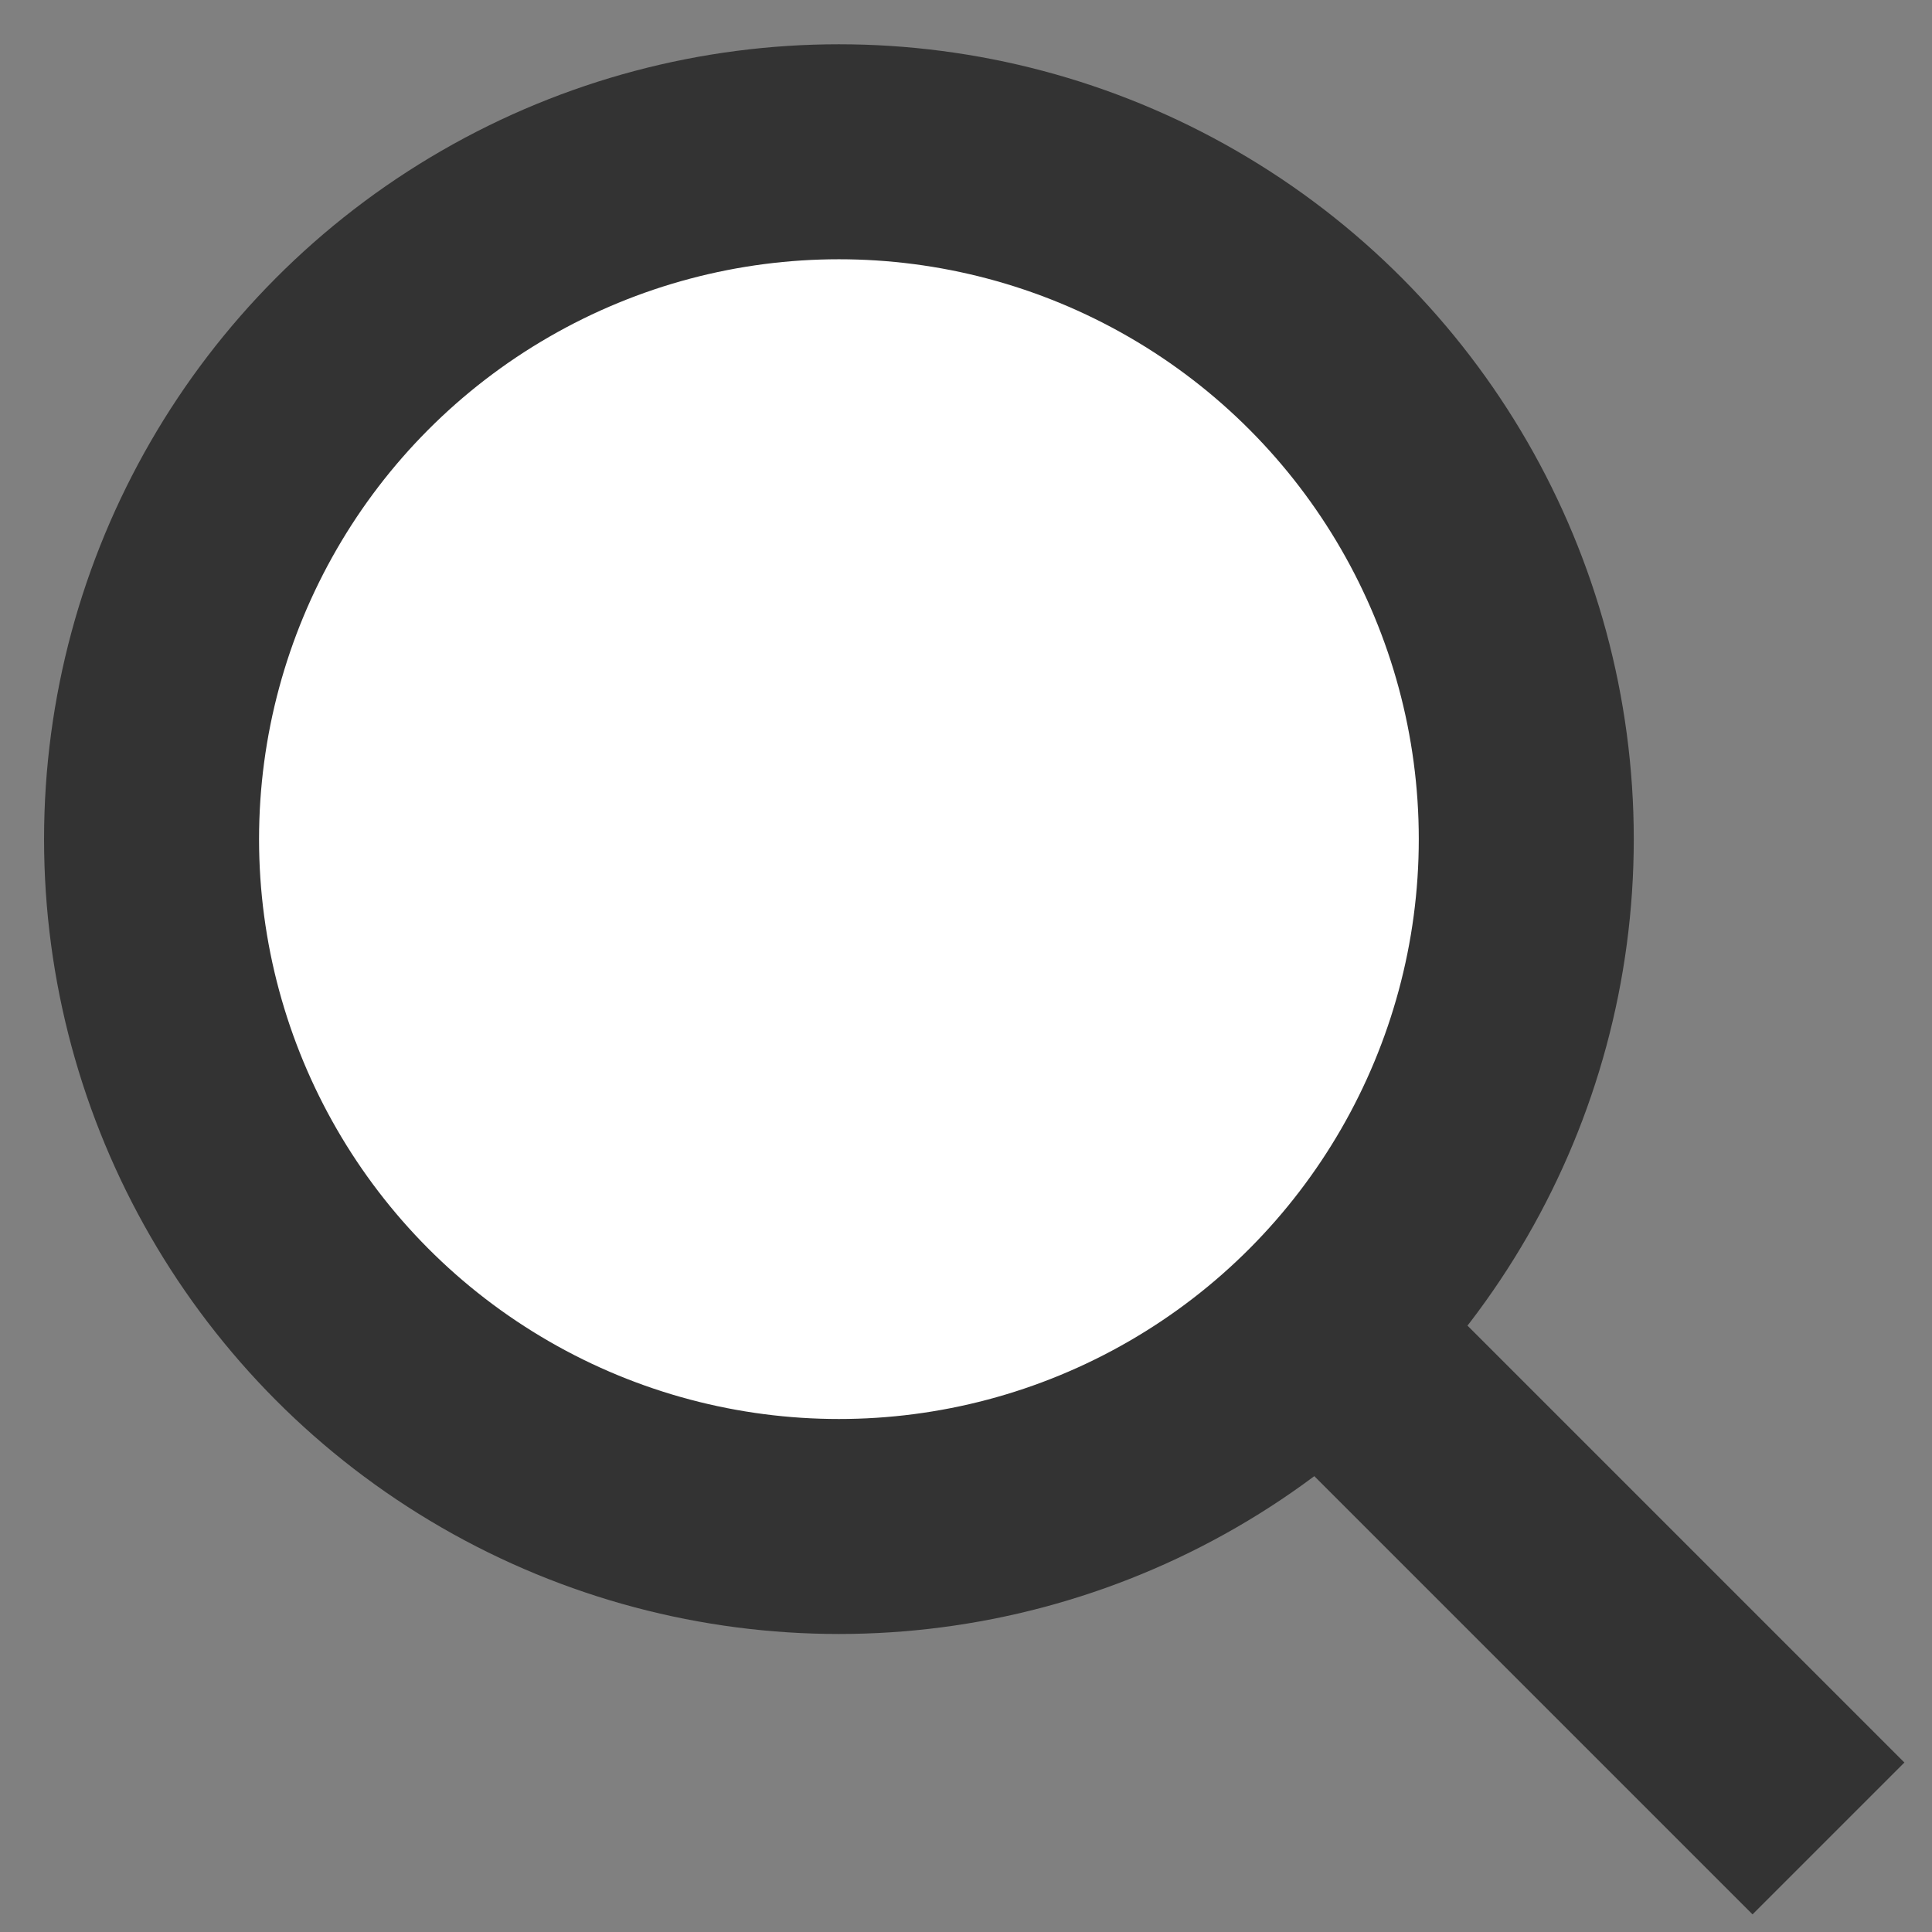 <svg clip-rule="evenodd" fill-rule="evenodd" stroke-linecap="square" stroke-linejoin="round" stroke-miterlimit="1.5" viewBox="0 0 18 18" xmlns="http://www.w3.org/2000/svg"><rect x="0" y="0" width="18" height="18" fill="#808080" stroke="none"/><g stroke="#333"><path d="m3223 46 6 6" fill="none" stroke-width="3.56" transform="matrix(.562 0 0 .562 -1798.37 -12.803)"/><circle cx="7.816" cy="7.818" fill="#fff" r="6.404" stroke-width="2.003"/></g></svg>